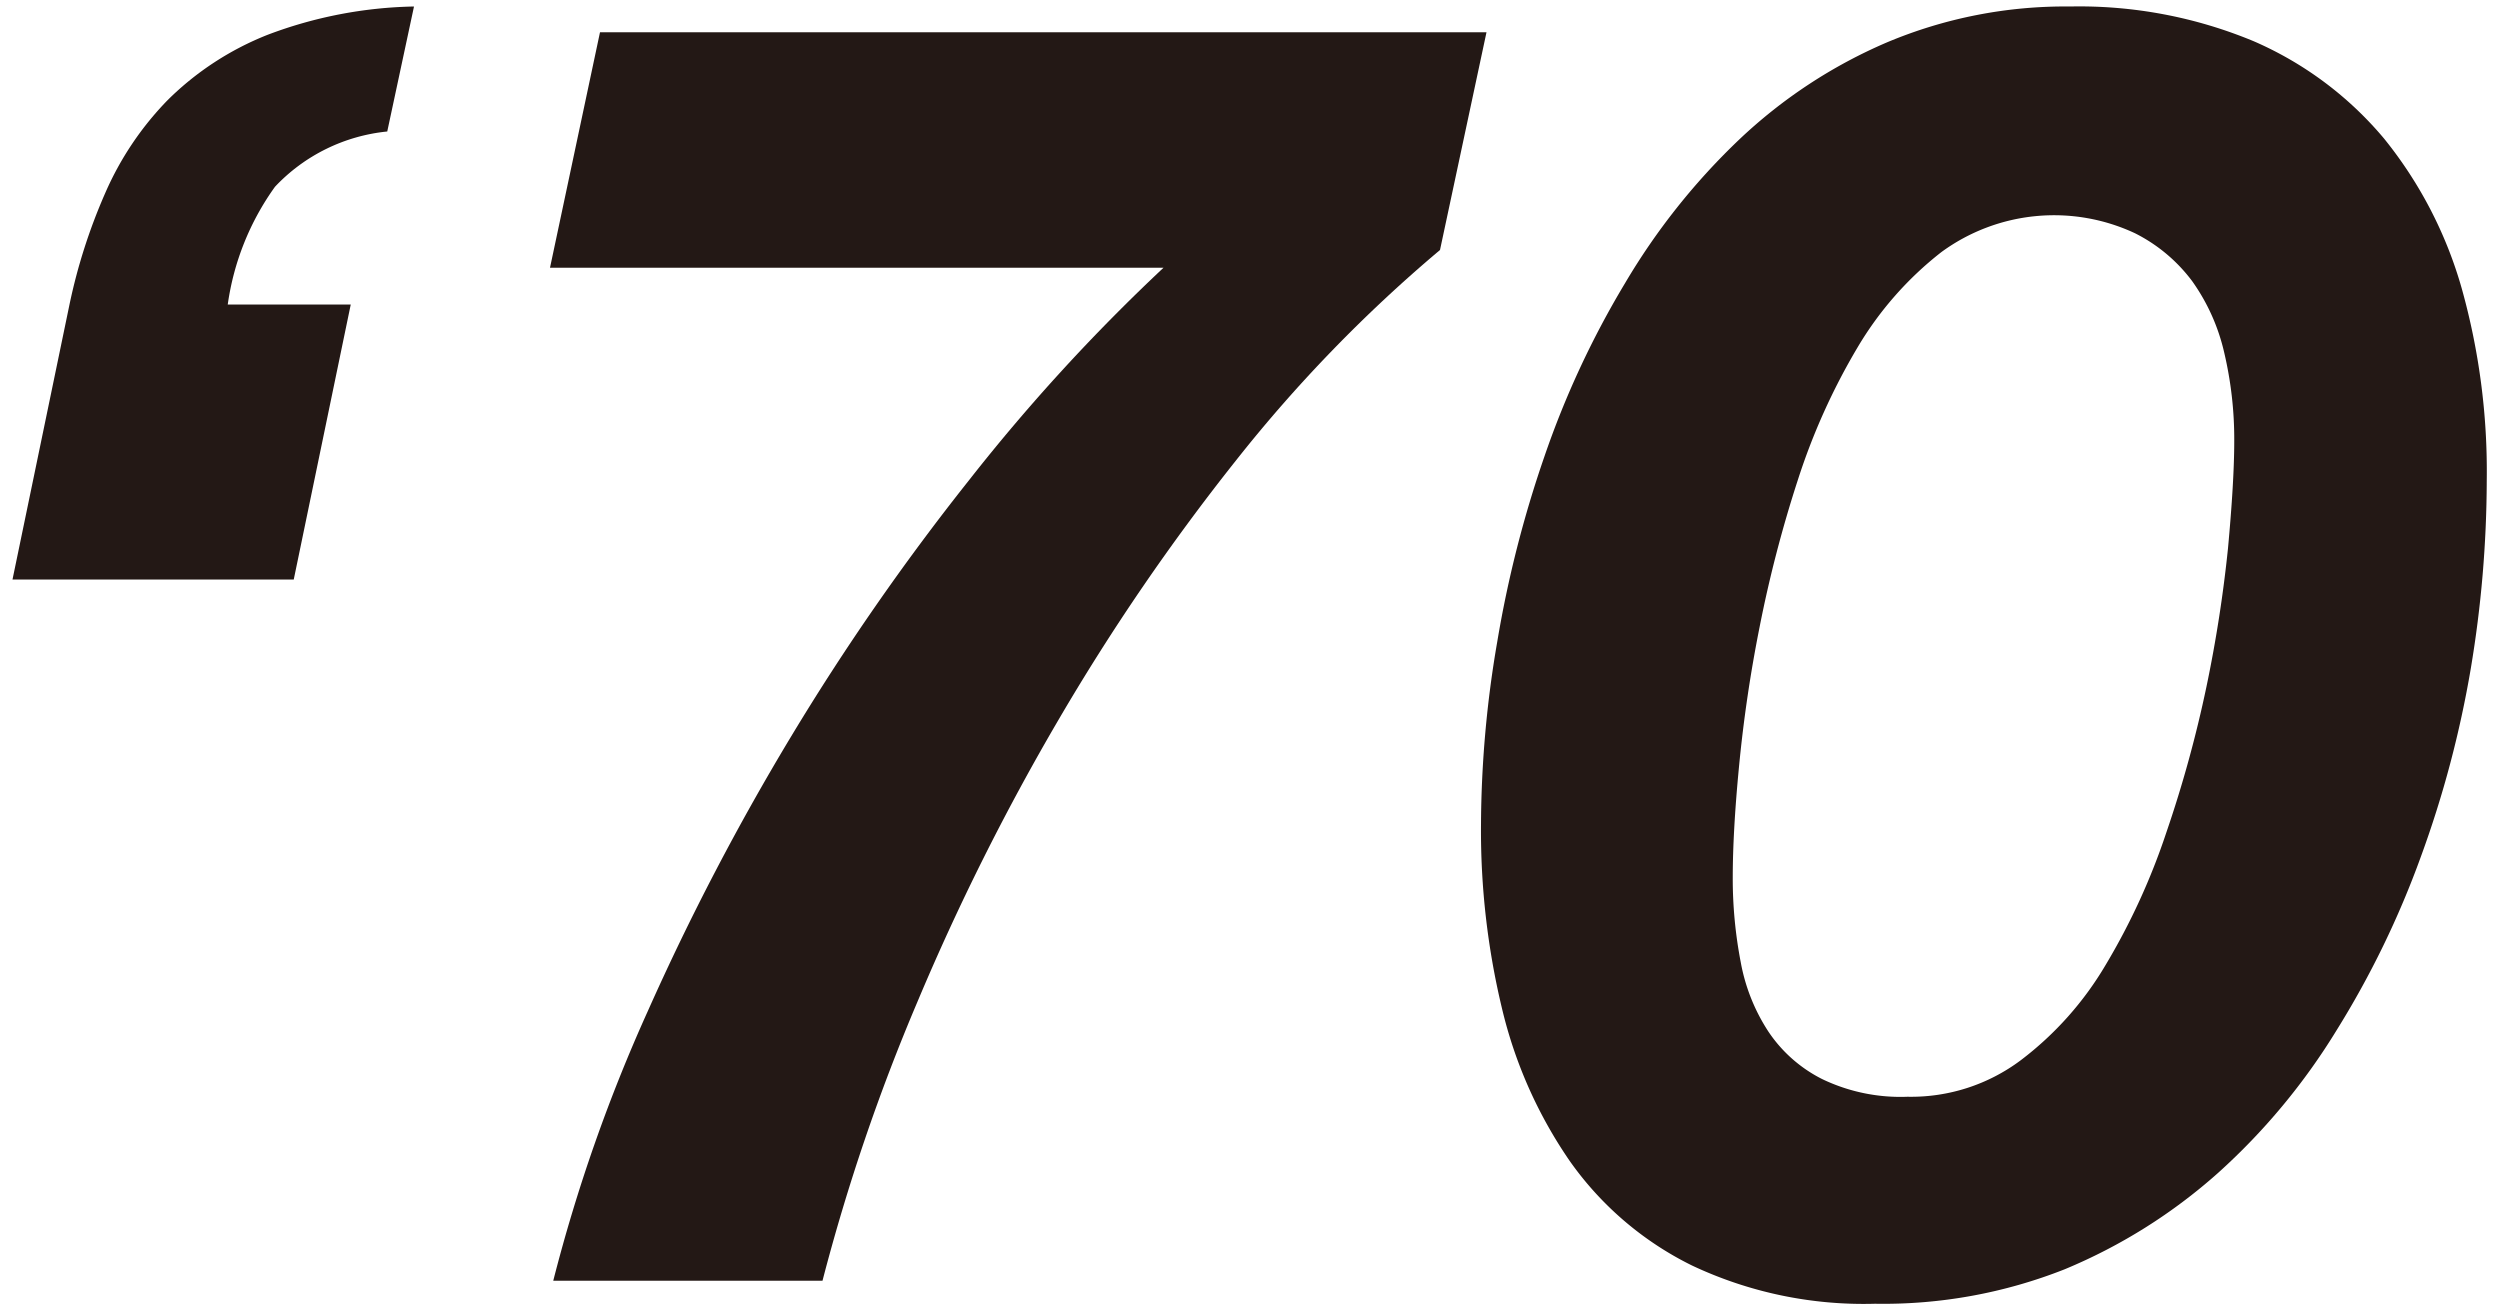 <svg id="レイヤー_1" data-name="レイヤー 1" xmlns="http://www.w3.org/2000/svg" viewBox="0 0 100 52.42"><defs><style>.cls-1{fill:#231815;}</style></defs><title>70_number</title><path class="cls-1" d="M.5,23.18l2.28-11A22.56,22.56,0,0,1,4.21,7.72,12.43,12.43,0,0,1,6.71,4a11.88,11.88,0,0,1,4-2.61A17.4,17.4,0,0,1,16.56.26l-1.07,5A7.14,7.14,0,0,0,11,7.47a10.59,10.59,0,0,0-1.89,4.71h4.92l-2.28,11Z"/><path class="cls-1" d="M49.43,18.43a88.38,88.38,0,0,0-7.1,10.38,95.7,95.7,0,0,0-5.64,11.28A79.77,79.77,0,0,0,32.9,51.23H22.13a65.48,65.48,0,0,1,3.78-10.78,100.53,100.53,0,0,1,5.74-11,97.13,97.13,0,0,1,7.11-10.24,75.82,75.82,0,0,1,7.78-8.5H22l2-9.42H59.46L57.6,10A57.86,57.86,0,0,0,49.43,18.43Z"/><path class="cls-1" d="M59.89,25.67a45.61,45.61,0,0,1,1.89-7.42A36.26,36.26,0,0,1,65,11.33a26.61,26.61,0,0,1,4.57-5.75,20.06,20.06,0,0,1,5.92-3.89A18.38,18.38,0,0,1,82.8.26a18.15,18.15,0,0,1,7.35,1.39,14.14,14.14,0,0,1,5.21,3.89,16.84,16.84,0,0,1,3.11,6,27.13,27.13,0,0,1,1,7.68,46.13,46.13,0,0,1-.64,7.53,42.5,42.5,0,0,1-2,7.53,36.86,36.86,0,0,1-3.36,6.92,25.74,25.74,0,0,1-4.74,5.71,21.74,21.74,0,0,1-6.14,3.86A19.73,19.73,0,0,1,75,52.15a16.09,16.09,0,0,1-7.32-1.53,13,13,0,0,1-4.89-4.18,18.11,18.11,0,0,1-2.71-6.1A30.44,30.44,0,0,1,59.24,33,43.9,43.9,0,0,1,59.89,25.67Zm9.74,12.82a7.51,7.51,0,0,0,1.11,2.78,5.63,5.63,0,0,0,2.14,1.89,7.23,7.23,0,0,0,3.42.71,7.31,7.31,0,0,0,4.53-1.46,13.17,13.17,0,0,0,3.4-3.82,26.71,26.71,0,0,0,2.42-5.28,49,49,0,0,0,1.61-5.85,53.94,53.94,0,0,0,.86-5.53c.16-1.74.25-3.18.25-4.32a15.13,15.13,0,0,0-.4-3.5,8,8,0,0,0-1.28-2.86A6.49,6.49,0,0,0,85.4,9.33a7.63,7.63,0,0,0-7.74.75A13.66,13.66,0,0,0,74.3,13.9a25.88,25.88,0,0,0-2.39,5.31,50.61,50.61,0,0,0-1.53,5.89,55.6,55.6,0,0,0-.82,5.57c-.17,1.76-.25,3.24-.25,4.43A17.65,17.65,0,0,0,69.63,38.49Z"/></svg>